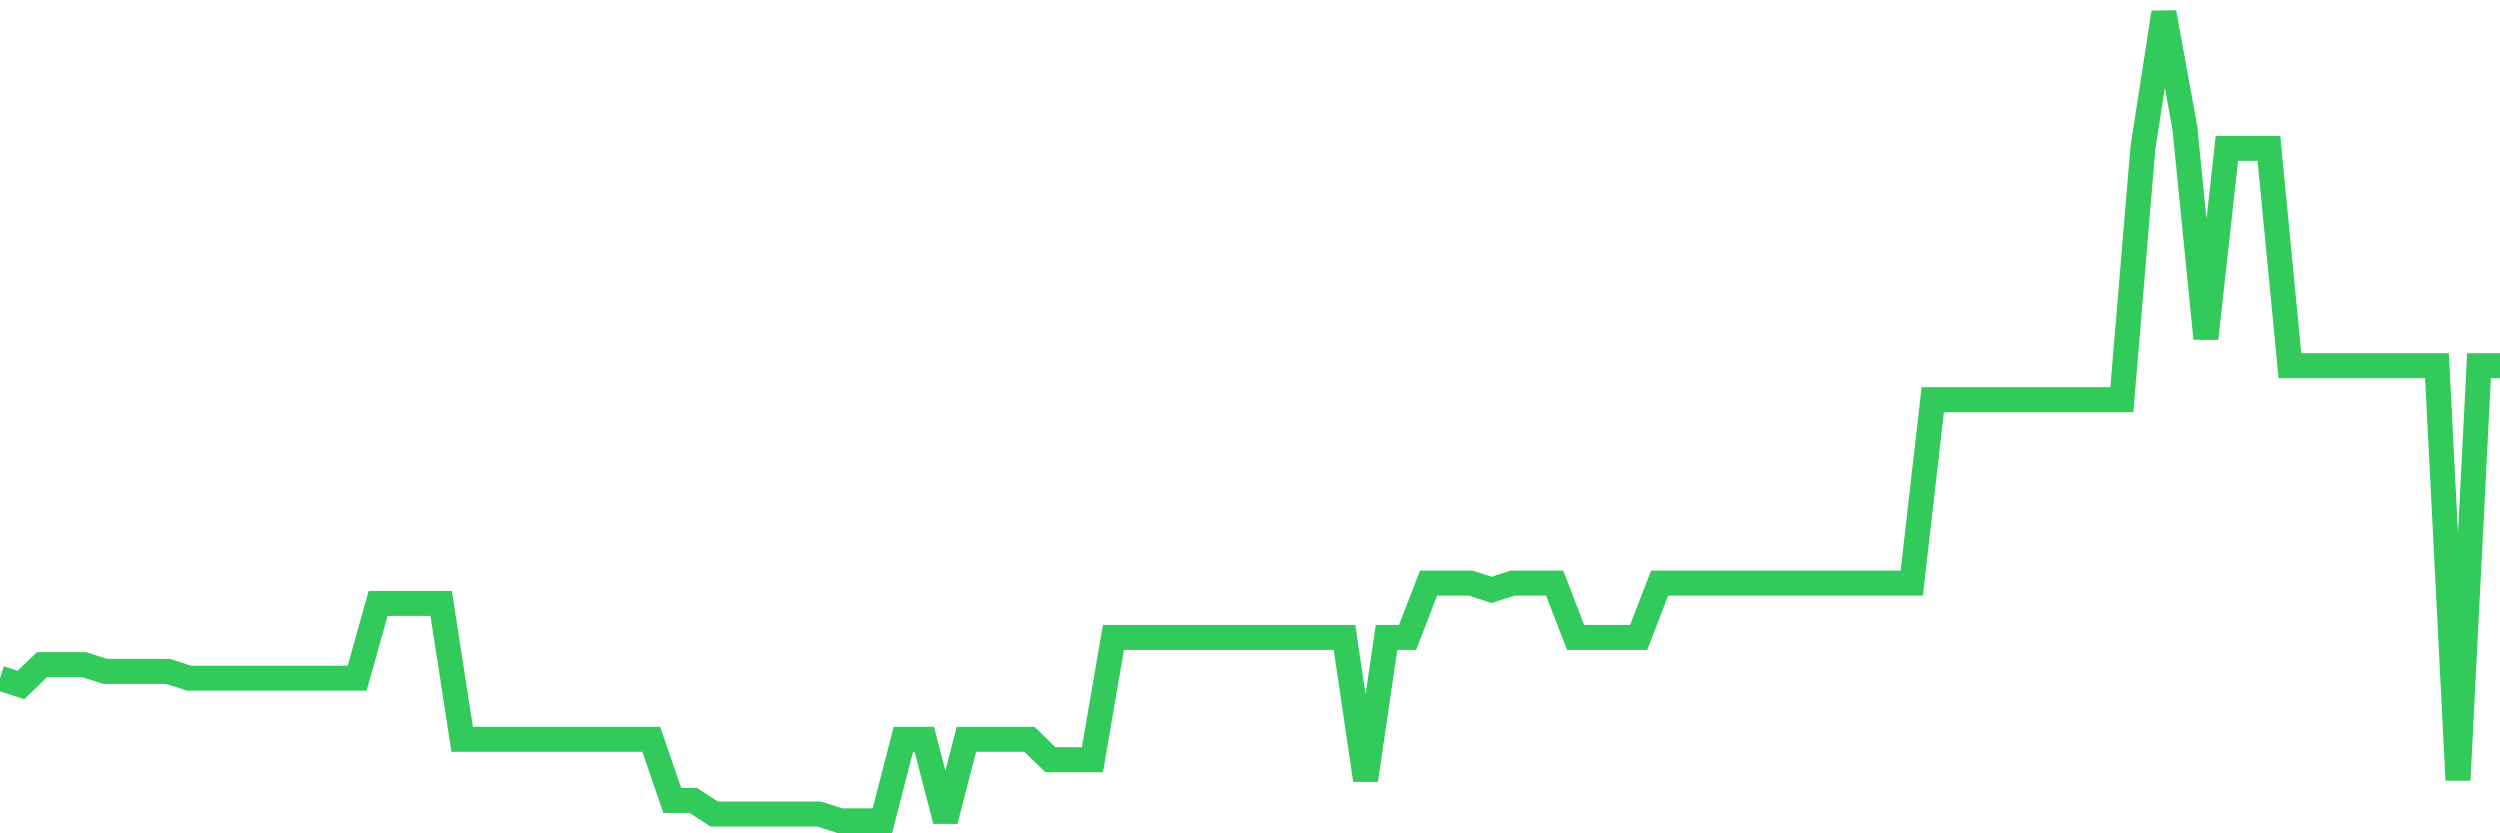 <svg
  xmlns="http://www.w3.org/2000/svg"
  xmlns:xlink="http://www.w3.org/1999/xlink"
  width="120"
  height="40"
  viewBox="0 0 120 40"
  preserveAspectRatio="none"
>
  <polyline
    points="0,32.553 1.008,32.879 2.017,31.901 3.025,31.901 4.034,31.901 5.042,32.227 6.05,32.227 7.059,32.227 8.067,32.227 9.076,32.553 10.084,32.553 11.092,32.553 12.101,32.553 13.109,32.553 14.118,32.553 15.126,32.553 16.134,32.553 17.143,32.553 18.151,28.966 19.16,28.966 20.168,28.966 21.176,28.966 22.185,35.487 23.193,35.487 24.202,35.487 25.21,35.487 26.218,35.487 27.227,35.487 28.235,35.487 29.244,35.487 30.252,35.487 31.261,35.487 32.269,38.422 33.277,38.422 34.286,39.074 35.294,39.074 36.303,39.074 37.311,39.074 38.319,39.074 39.328,39.074 40.336,39.4 41.345,39.4 42.353,39.4 43.361,35.487 44.37,35.487 45.378,39.4 46.387,35.487 47.395,35.487 48.403,35.487 49.412,35.487 50.42,36.466 51.429,36.466 52.437,36.466 53.445,30.597 54.454,30.597 55.462,30.597 56.471,30.597 57.479,30.597 58.487,30.597 59.496,30.597 60.504,30.597 61.513,30.597 62.521,30.597 63.529,30.597 64.538,30.597 65.546,37.444 66.555,30.597 67.563,30.597 68.571,27.988 69.58,27.988 70.588,27.988 71.597,28.314 72.605,27.988 73.613,27.988 74.622,27.988 75.63,30.597 76.639,30.597 77.647,30.597 78.655,30.597 79.664,27.988 80.672,27.988 81.681,27.988 82.689,27.988 83.697,27.988 84.706,27.988 85.714,27.988 86.723,27.988 87.731,27.988 88.739,27.988 89.748,27.988 90.756,27.988 91.765,27.988 92.773,19.185 93.782,19.185 94.79,19.185 95.798,19.185 96.807,19.185 97.815,19.185 98.824,19.185 99.832,19.185 100.84,19.185 101.849,19.185 102.857,7.121 103.866,0.6 104.874,6.143 105.882,16.25 106.891,7.121 107.899,7.121 108.908,7.121 109.916,17.555 110.924,17.555 111.933,17.555 112.941,17.555 113.95,17.555 114.958,17.555 115.966,17.555 116.975,17.555 117.983,37.444 118.992,17.555 120,17.555"
    fill="none"
    stroke="#32ca5b"
    stroke-width="1.2"
  >
  </polyline>
</svg>